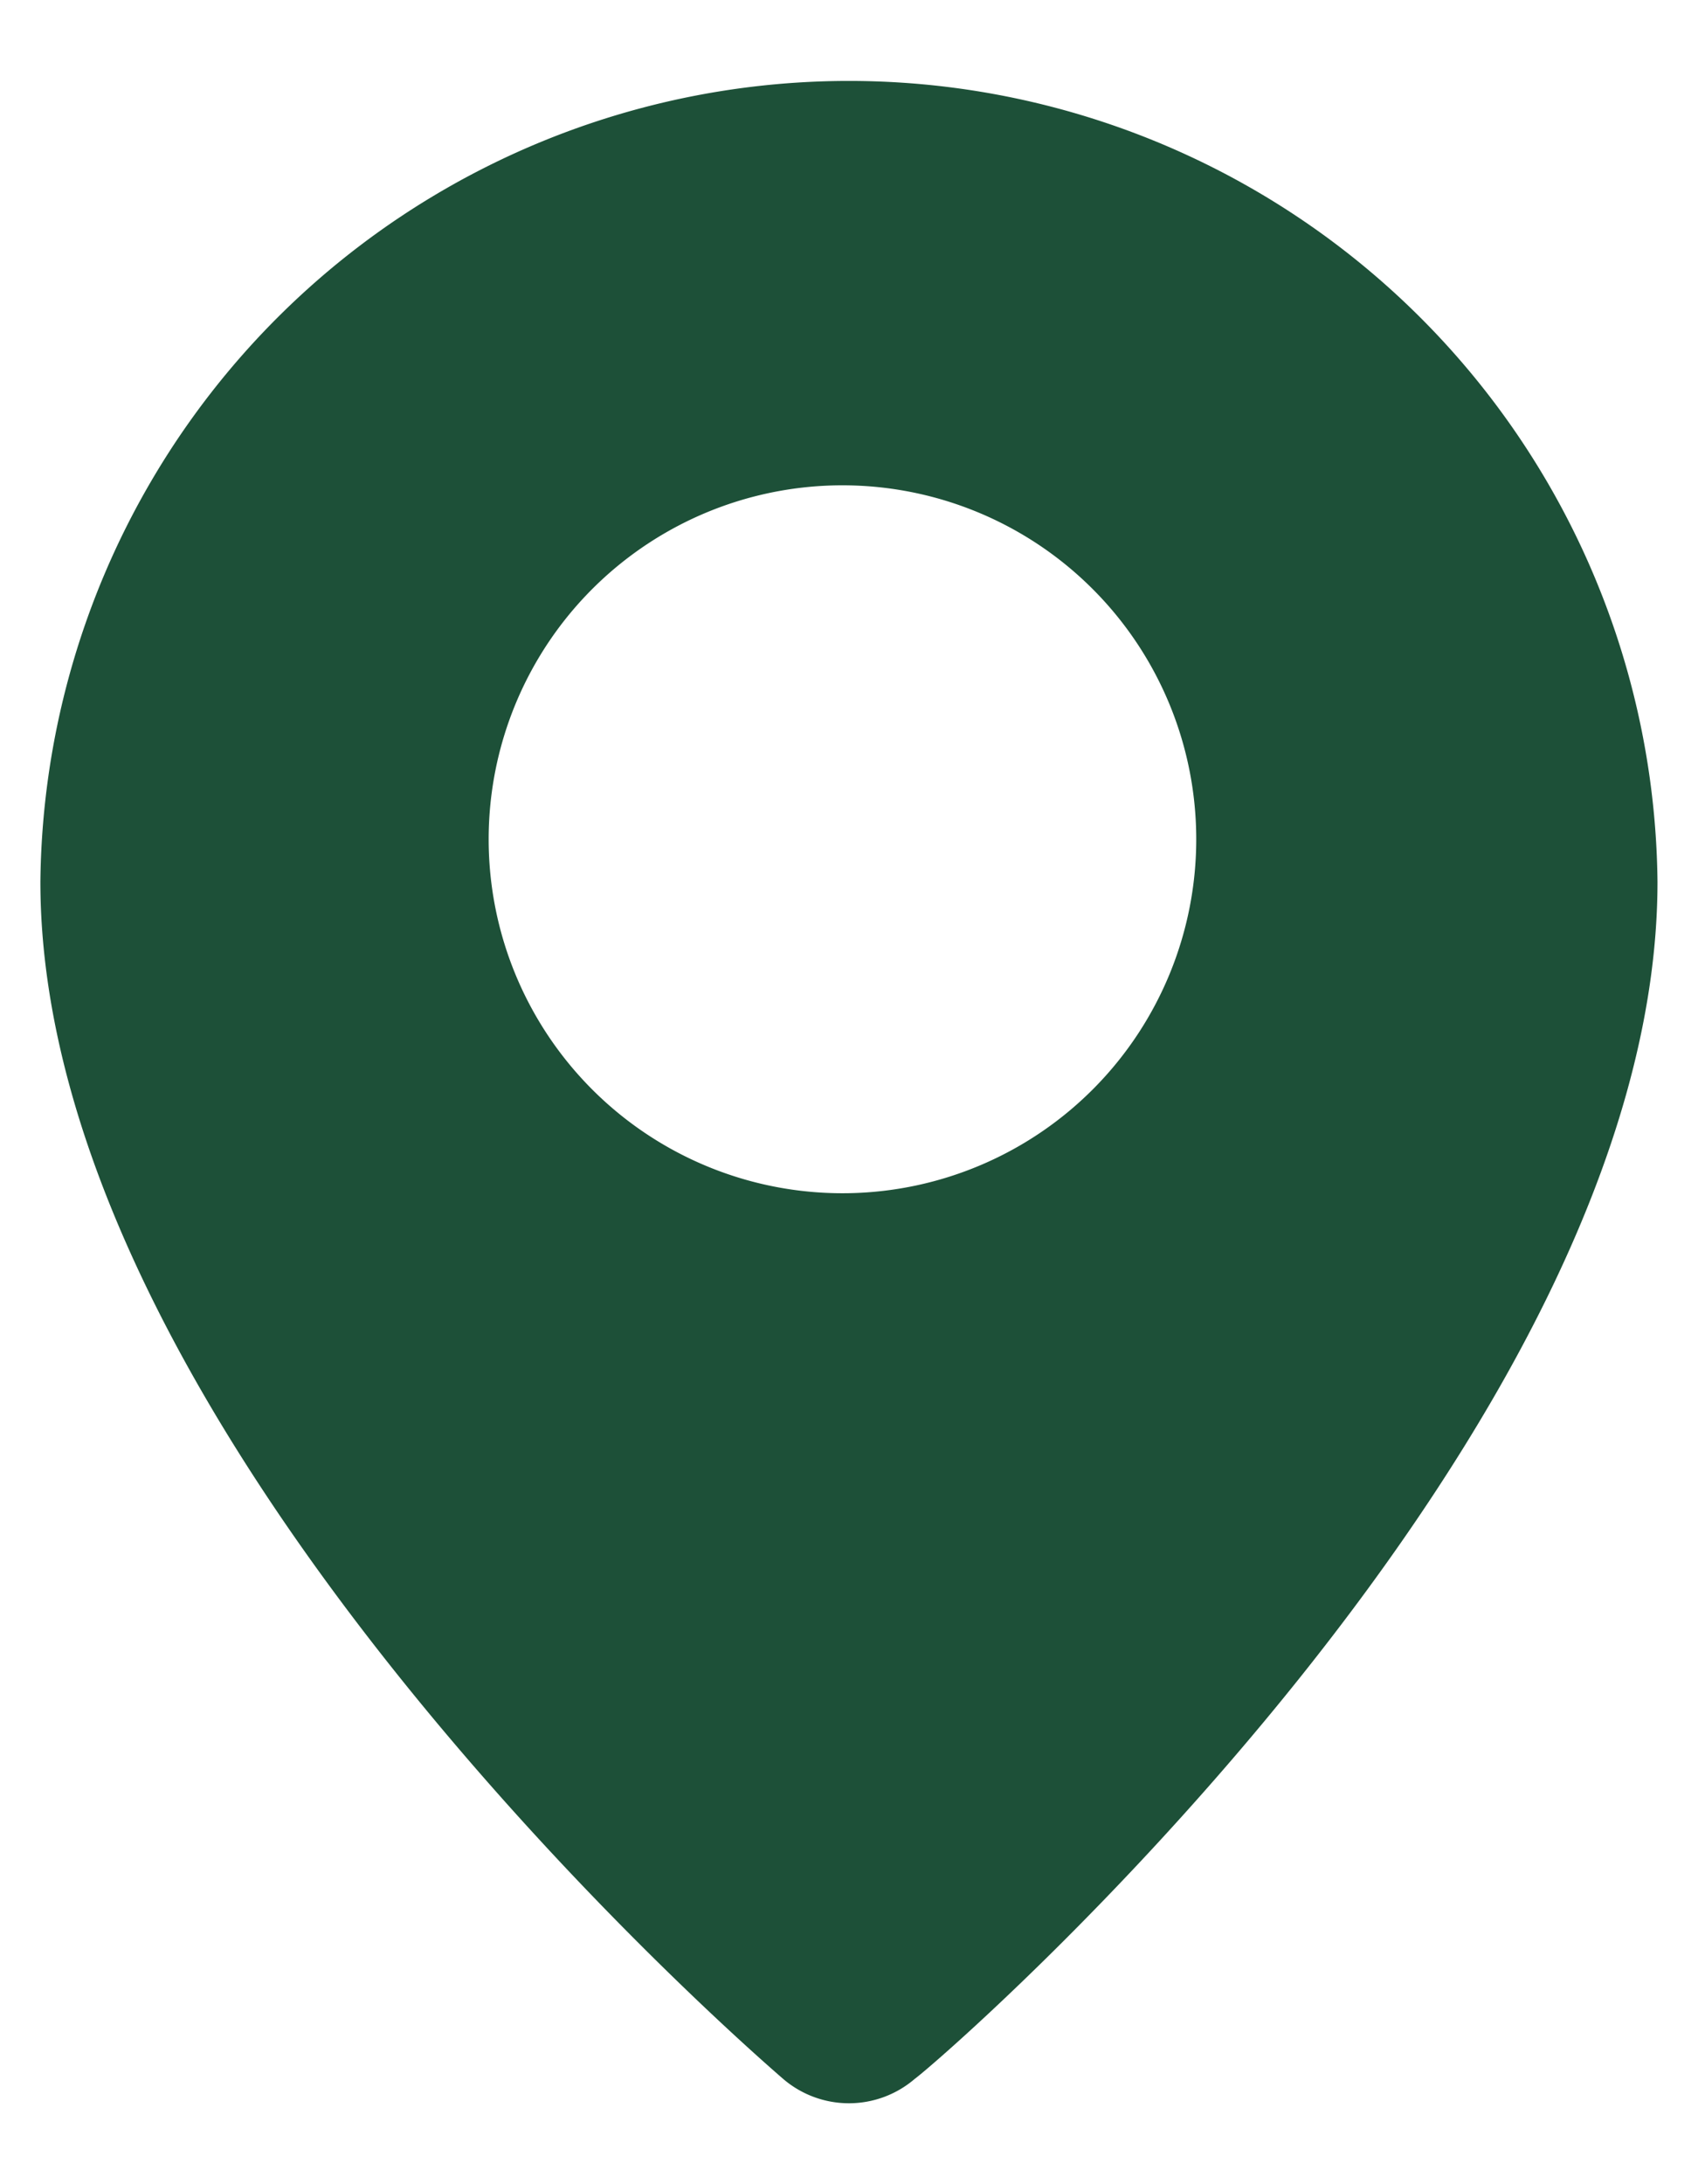 <svg width="14" height="18" fill="none" xmlns="http://www.w3.org/2000/svg"><path d="M7 .667a6.667 6.667 0 00-6.667 6.6c0 4.566 5.875 9.65 6.125 9.866a.833.833 0 001.083 0c.292-.216 6.125-5.3 6.125-9.866A6.667 6.667 0 007 .667zm0 9.166A2.917 2.917 0 117 4a2.917 2.917 0 010 5.833z" fill="#1D5038"/></svg>
